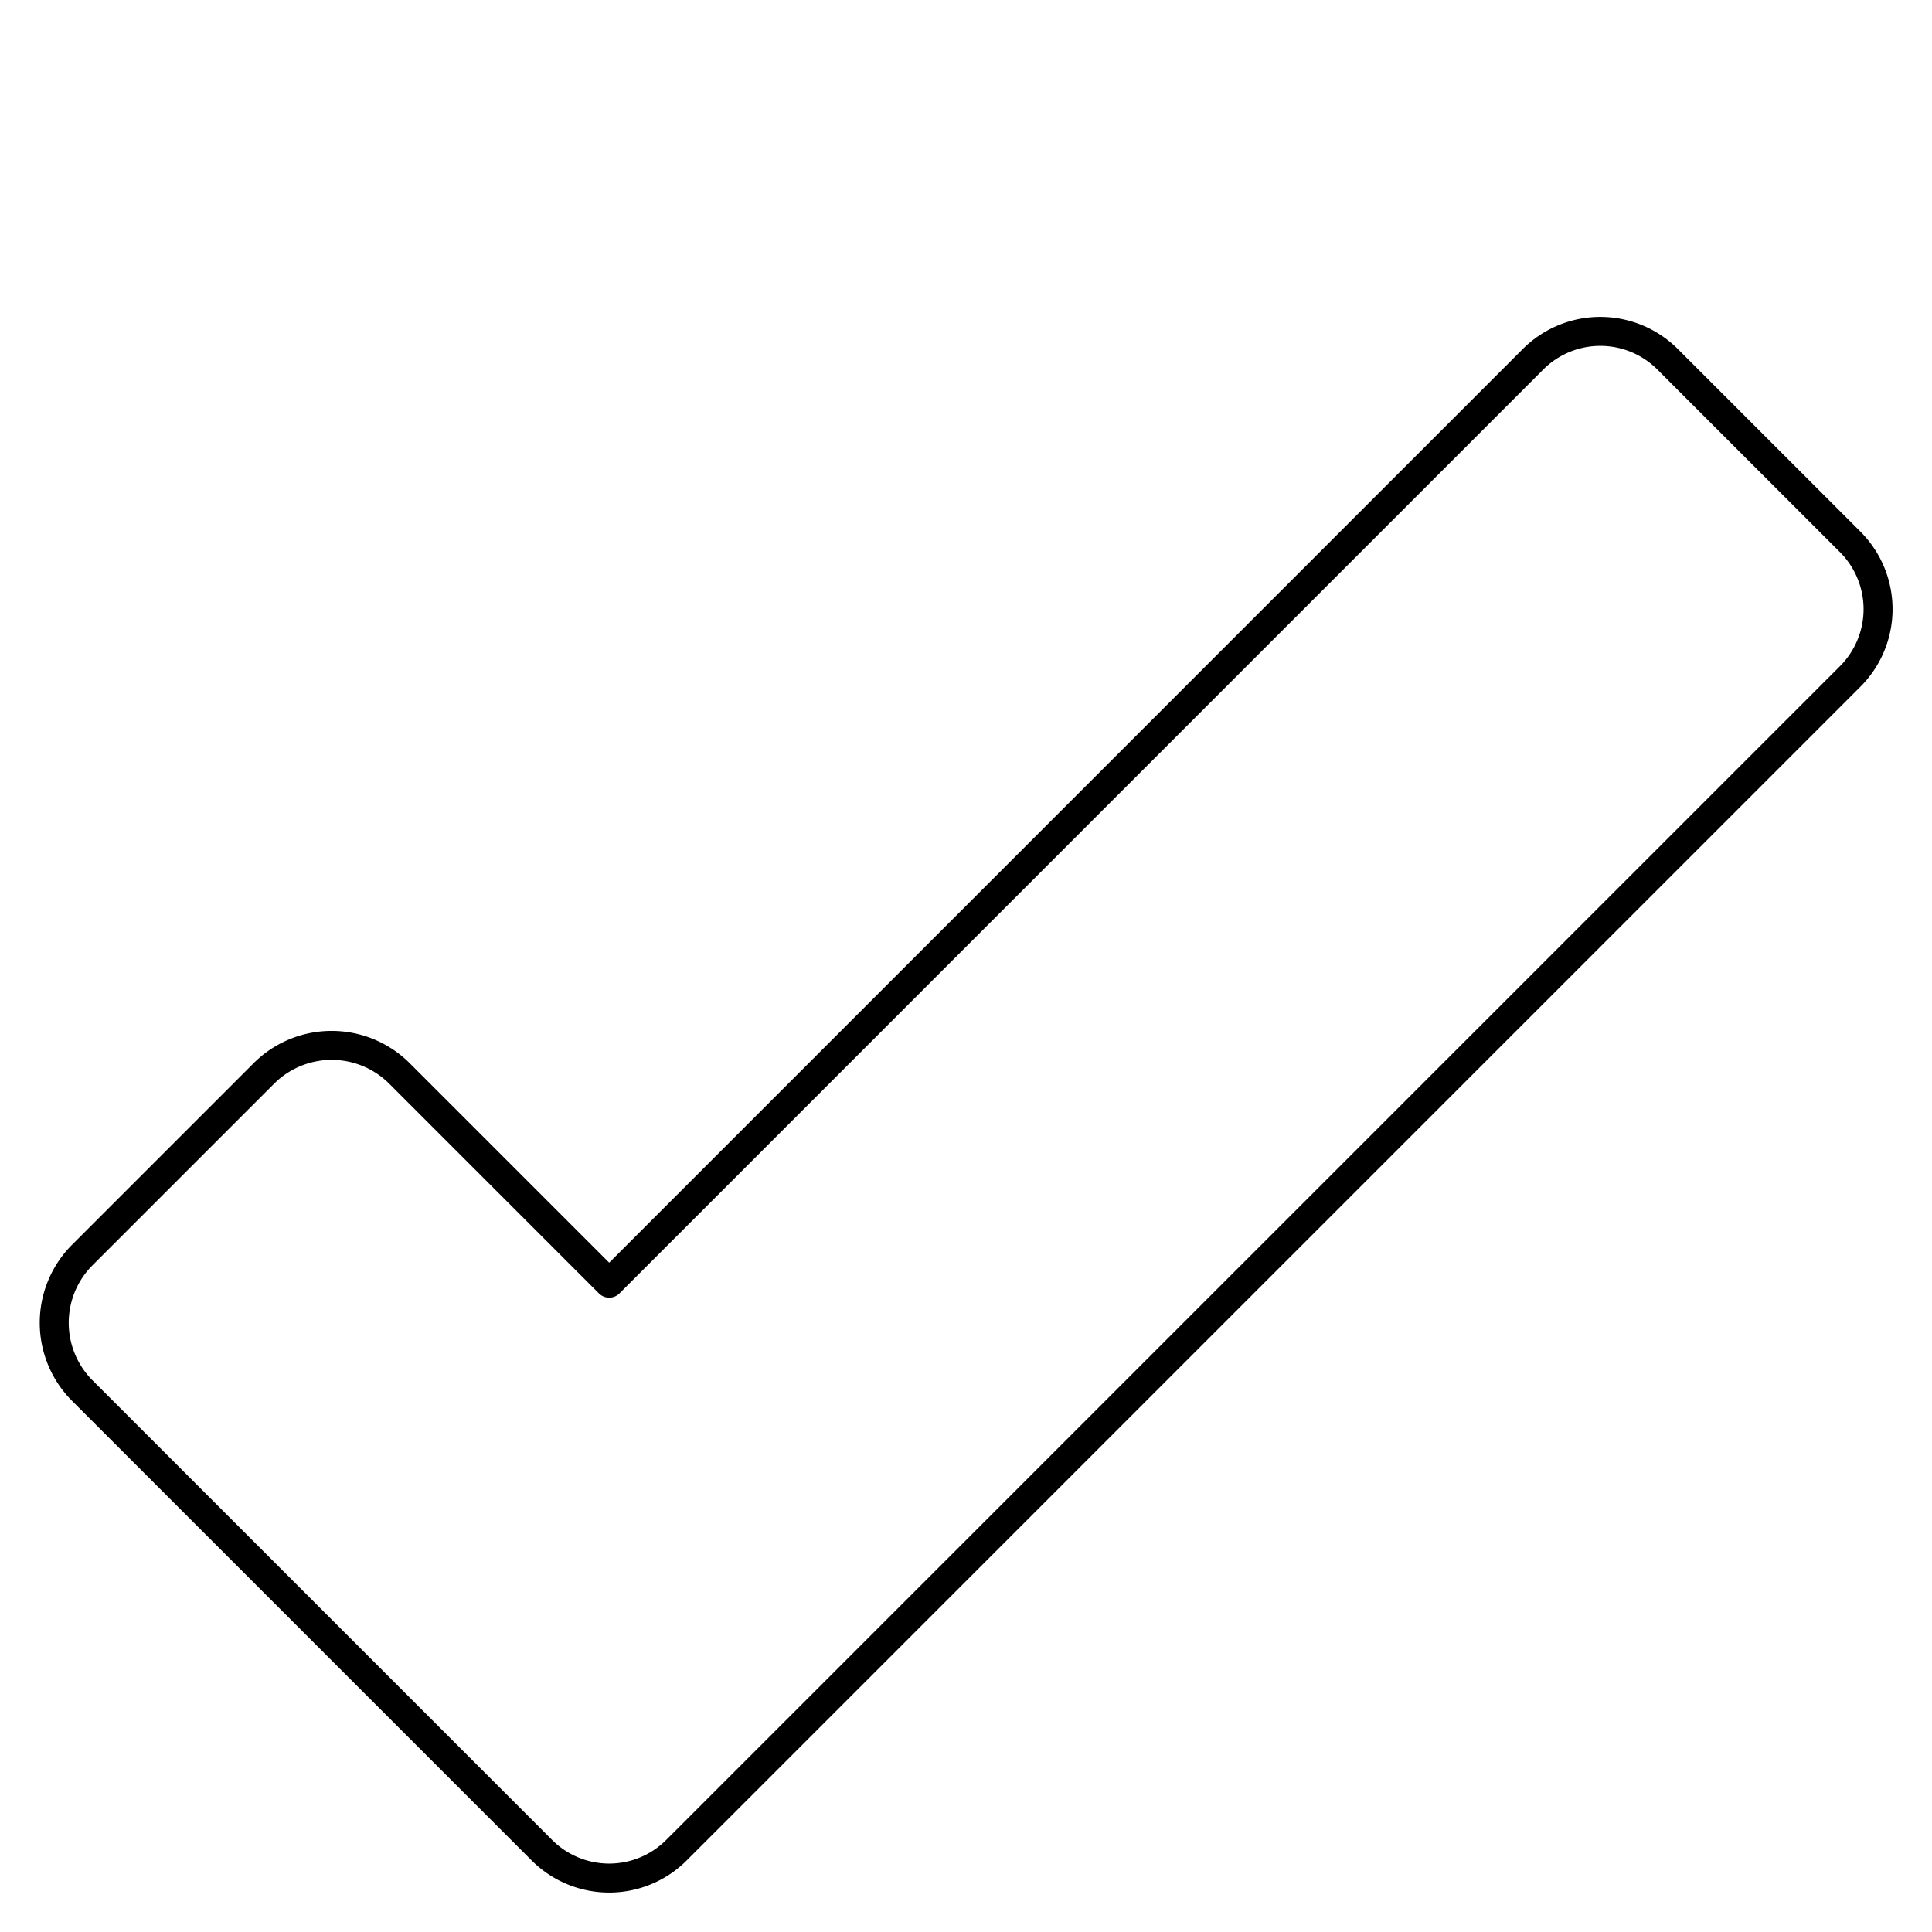 <svg xmlns="http://www.w3.org/2000/svg" viewBox="-0.45 -0.45 60 60" id="Check--Streamline-Ultimate" height="60" width="60">
  <desc>
    Check Streamline Icon: https://streamlinehq.com
  </desc>
  <path d="M2.093 38.538a2.98 2.98 0 0 0 0 4.186l14.282 14.282a2.955 2.955 0 0 0 4.186 0l36.445 -36.445a2.955 2.955 0 0 0 0 -4.186l-5.664 -5.664a2.955 2.955 0 0 0 -4.186 0L18.469 39.4l-6.526 -6.526a2.98 2.98 0 0 0 -4.186 0Z" fill="none" stroke="#000000" stroke-linecap="round" stroke-linejoin="round" stroke-width="0.9"></path>
</svg>